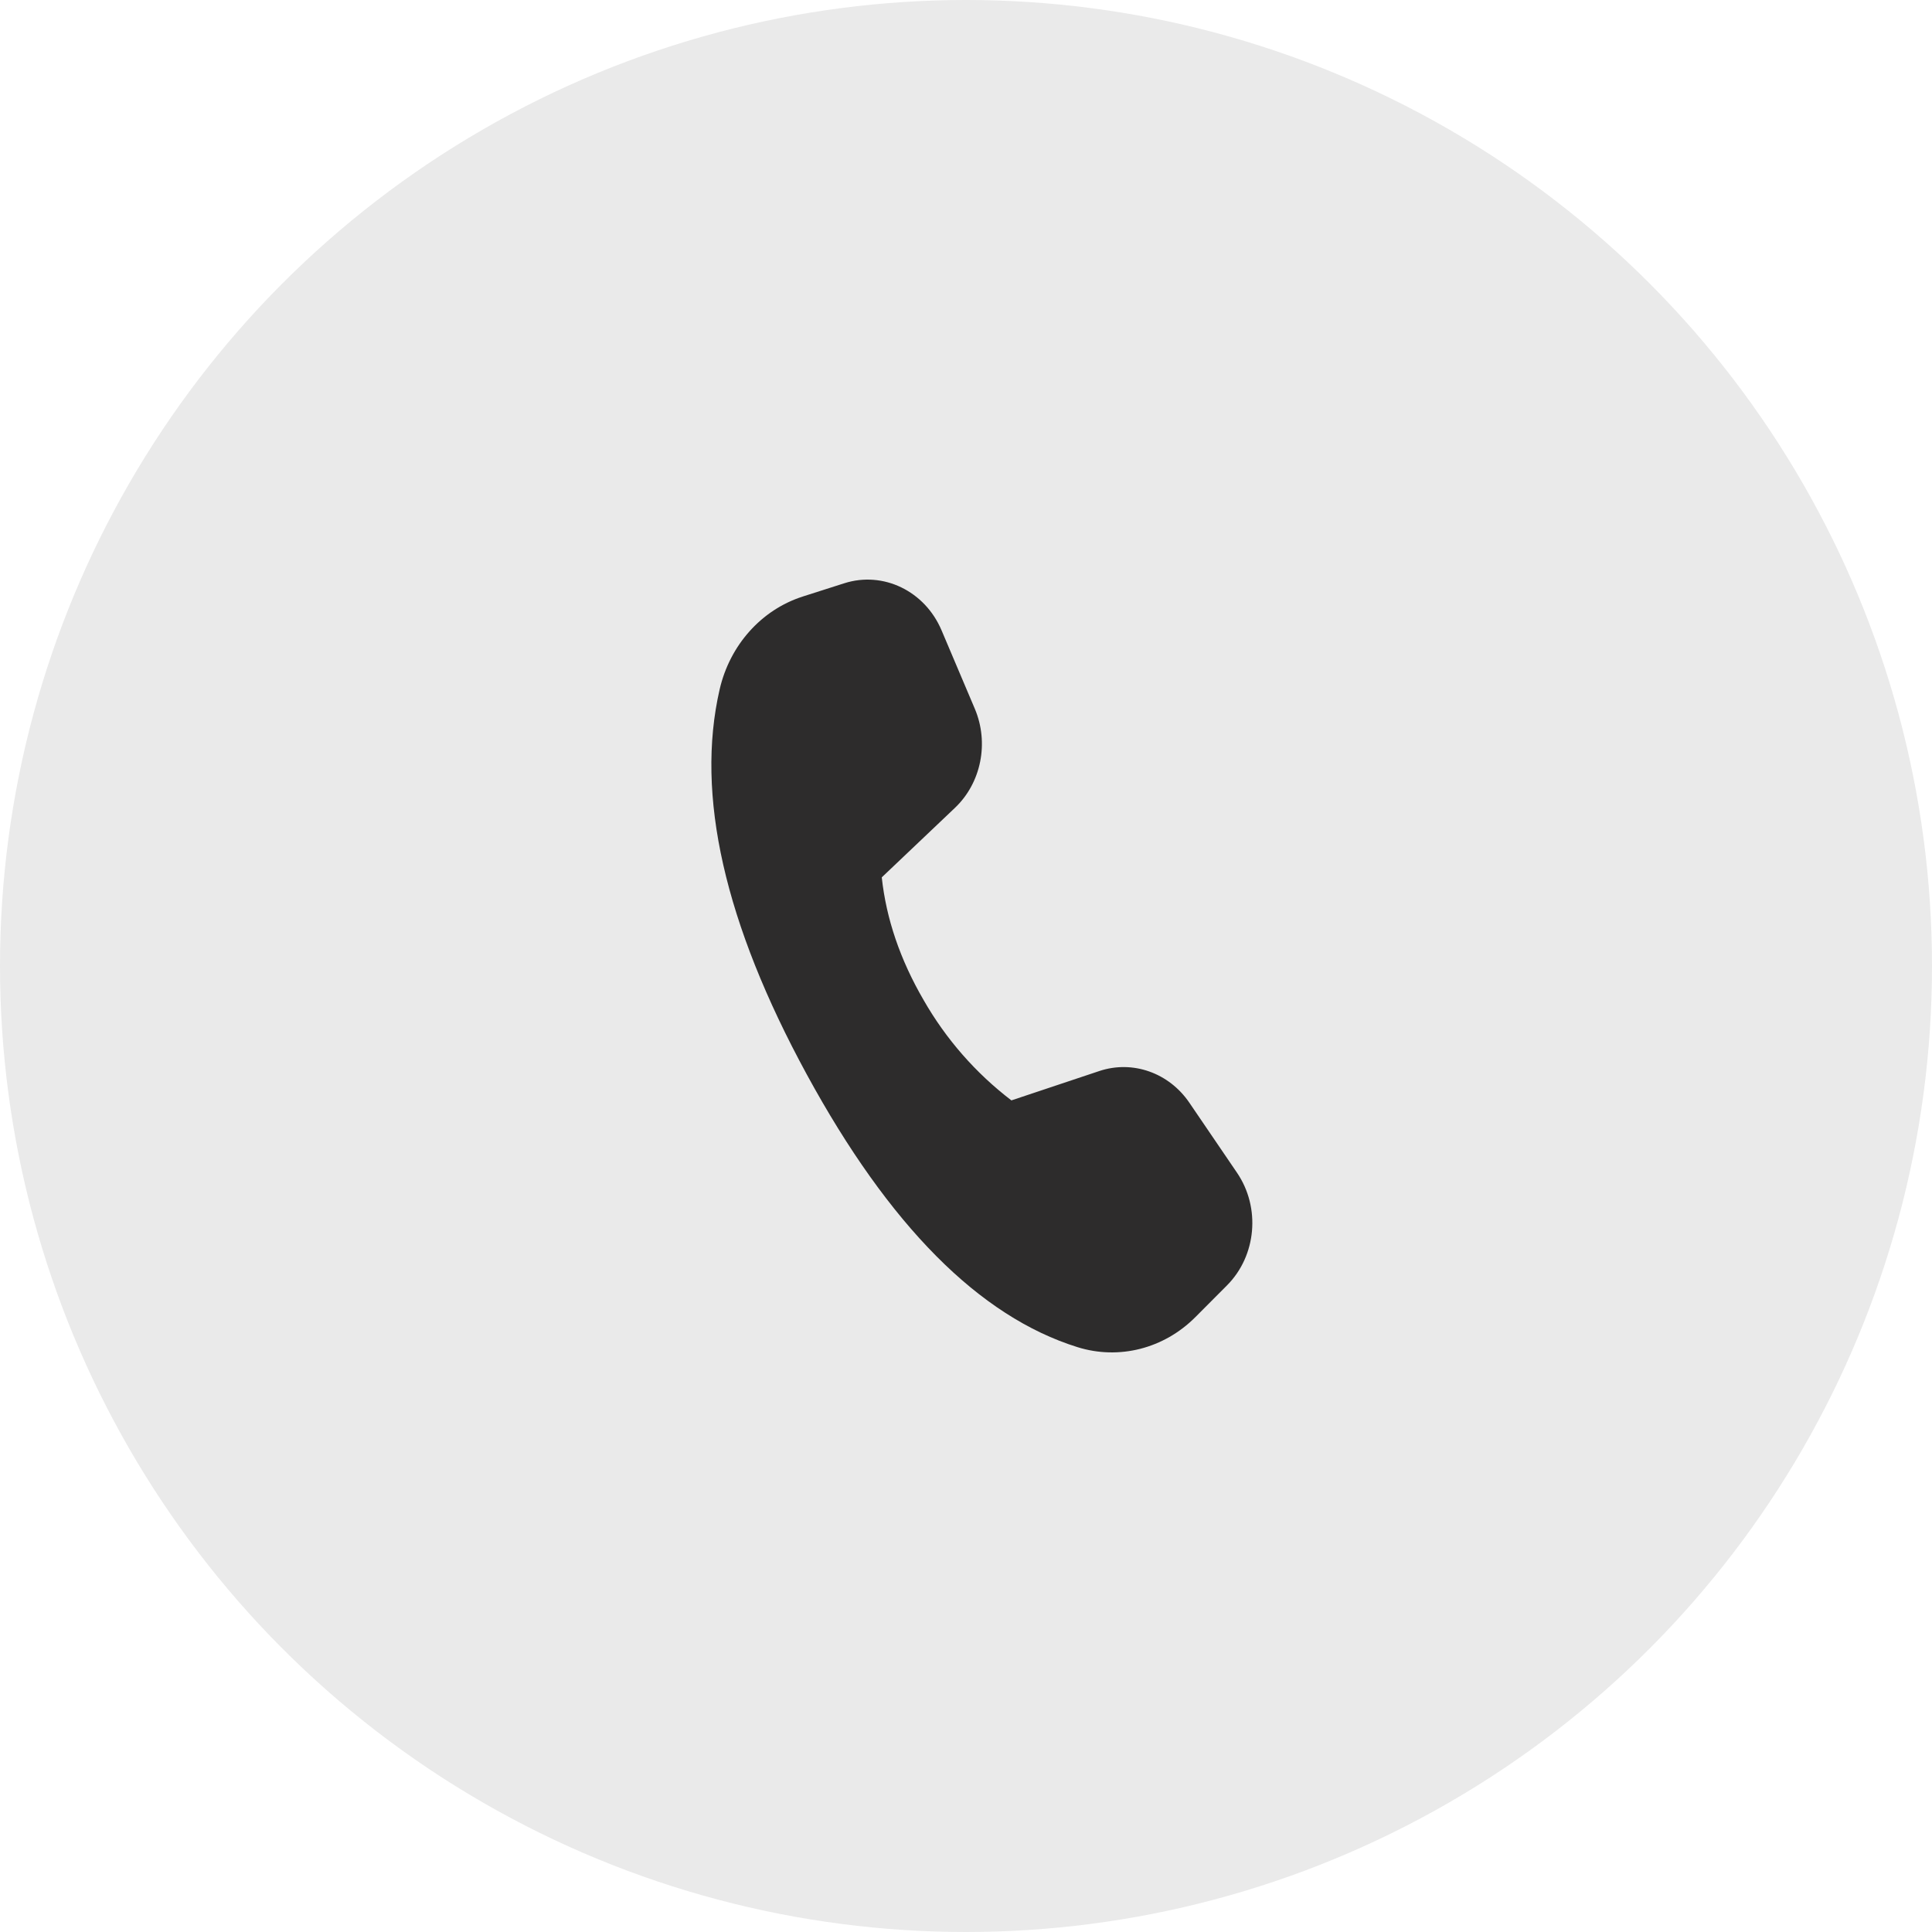 <?xml version="1.0" encoding="UTF-8"?> <svg xmlns="http://www.w3.org/2000/svg" width="100" height="100" viewBox="0 0 100 100" fill="none"><circle cx="50" cy="50" r="50" fill="#EAEAEA"></circle><path d="M41.544 30.878L43.698 30.19C45.714 29.546 47.87 30.588 48.734 32.624L50.454 36.68C51.204 38.446 50.788 40.524 49.426 41.816L45.64 45.412C45.873 47.564 46.596 49.682 47.808 51.766C48.961 53.782 50.505 55.547 52.35 56.956L56.902 55.436C58.626 54.862 60.504 55.524 61.562 57.078L64.026 60.698C65.258 62.506 65.036 64.998 63.51 66.53L61.874 68.172C60.246 69.806 57.922 70.4 55.77 69.728C50.693 68.144 46.024 63.442 41.764 55.622C37.499 47.789 35.993 41.143 37.248 35.686C37.776 33.39 39.412 31.56 41.548 30.878" fill="#2D2C2C"></path></svg> 